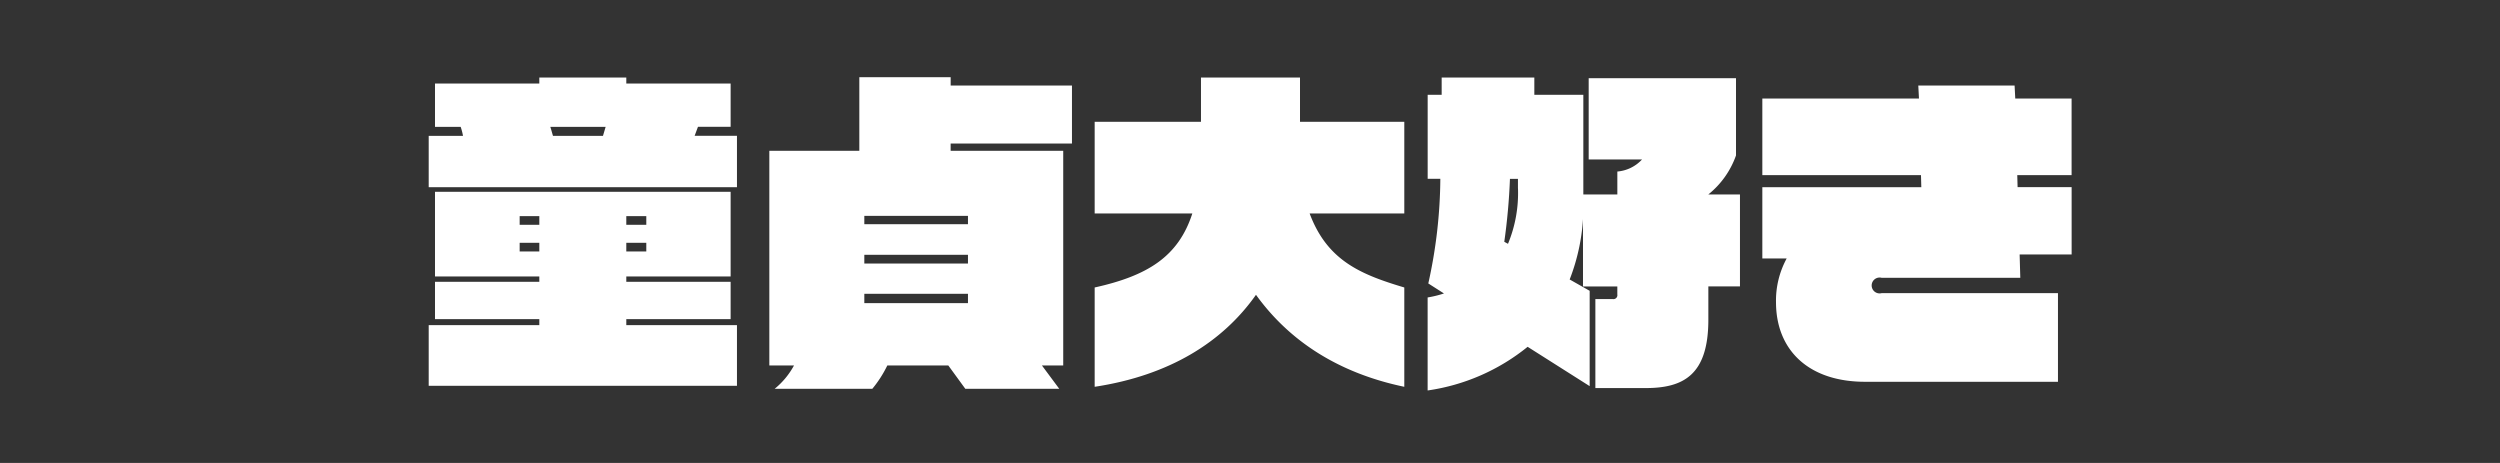<svg xmlns="http://www.w3.org/2000/svg" width="270" height="50" viewBox="0 0 270 50">
  <rect x="0" y="0" width="270" height="50" fill="#333333" stroke="none"/>
  <defs>
    <style>
      .cls-1 {
        fill: #fff;
        fill-rule: evenodd;
      }
    </style>
  </defs>
  <path id="童貞大好き" class="cls-1" d="M79.592,20.212V14.669H75.02l0.36-.972h3.528V9.018H67.641V8.37H58.246V9.018H46.98V13.7h2.772a6.491,6.491,0,0,1,.252.972H46.3v5.543h33.3Zm0,21.453V35.115H67.641V34.467H78.908V30.435H67.641V29.859H78.908V20.716H46.98v9.143H58.246v0.576H46.98v4.032H58.246v0.648H46.3v6.551h33.3ZM65.409,13.7l-0.288.972h-5.4c-0.108-.36-0.18-0.648-0.288-0.972h5.975ZM69.8,24.28h-2.16V23.344H69.8V24.28Zm0,2.88h-2.16V26.224H69.8V27.16ZM58.246,24.28H56.123V23.344h2.124V24.28Zm0,2.88H56.123V26.224h2.124V27.16ZM115.772,15.5V9.234h-13.1v-0.9H92.807v7.955H83.088V39.47h2.664a8.409,8.409,0,0,1-2.088,2.52H94.21a12.365,12.365,0,0,0,1.62-2.52h6.587l1.836,2.52H114.4l-1.872-2.52h2.3V16.289H102.669V15.5h13.1Zm-11.231,8.711H93.347v-0.9h11.194v0.9Zm0,4.247H93.347V27.52h11.194v0.936Zm0,4.283H93.347V31.731h11.194v1.008Zm47.123,9.035V31.047c-4.68-1.4-8.315-2.88-10.223-7.991h10.223v-9.9H140.4V8.37H129.706v4.787H118.224v9.9h10.547c-1.512,4.679-4.86,6.731-10.547,7.991V41.774c8.063-1.224,13.822-4.823,17.422-9.935C139.281,36.878,144.609,40.3,151.664,41.774Zm36.252-10.835V21H184.5a9.416,9.416,0,0,0,2.988-4.212V8.442h-15.91v8.783h5.759a4.086,4.086,0,0,1-2.664,1.3V21H171V10.242h-5.292V8.37H155.7v1.872h-1.512v9.071h1.368a53.342,53.342,0,0,1-1.3,11.3l1.692,1.08a11.5,11.5,0,0,1-1.764.432V42.17a22.115,22.115,0,0,0,10.8-4.715l6.7,4.248V31.407l-2.16-1.224a21.7,21.7,0,0,0,1.44-6.515v7.271h3.707V31.8a0.428,0.428,0,0,1-.5.5h-1.871v9.611h5.435c4.1,0,6.767-1.44,6.767-7.379v-3.6h3.42ZM163.943,20.356a14.3,14.3,0,0,1-1.08,5.975l-0.4-.216a67.154,67.154,0,0,0,.612-6.8h0.864v1.044Zm59.793,7.127V20.212H217.9l-0.036-1.3h5.868V10.638h-6.084l-0.072-1.4h-10.4l0.072,1.4H190.332v8.279h17.134l0.036,1.3h-17.17v7.7h2.628a9.529,9.529,0,0,0-1.152,4.715c0,5.183,3.527,8.6,9.61,8.6H222.26V31.659H203.218a0.857,0.857,0,1,1,0-1.656h14.974l-0.072-2.52h5.616Z"/>
</svg>
